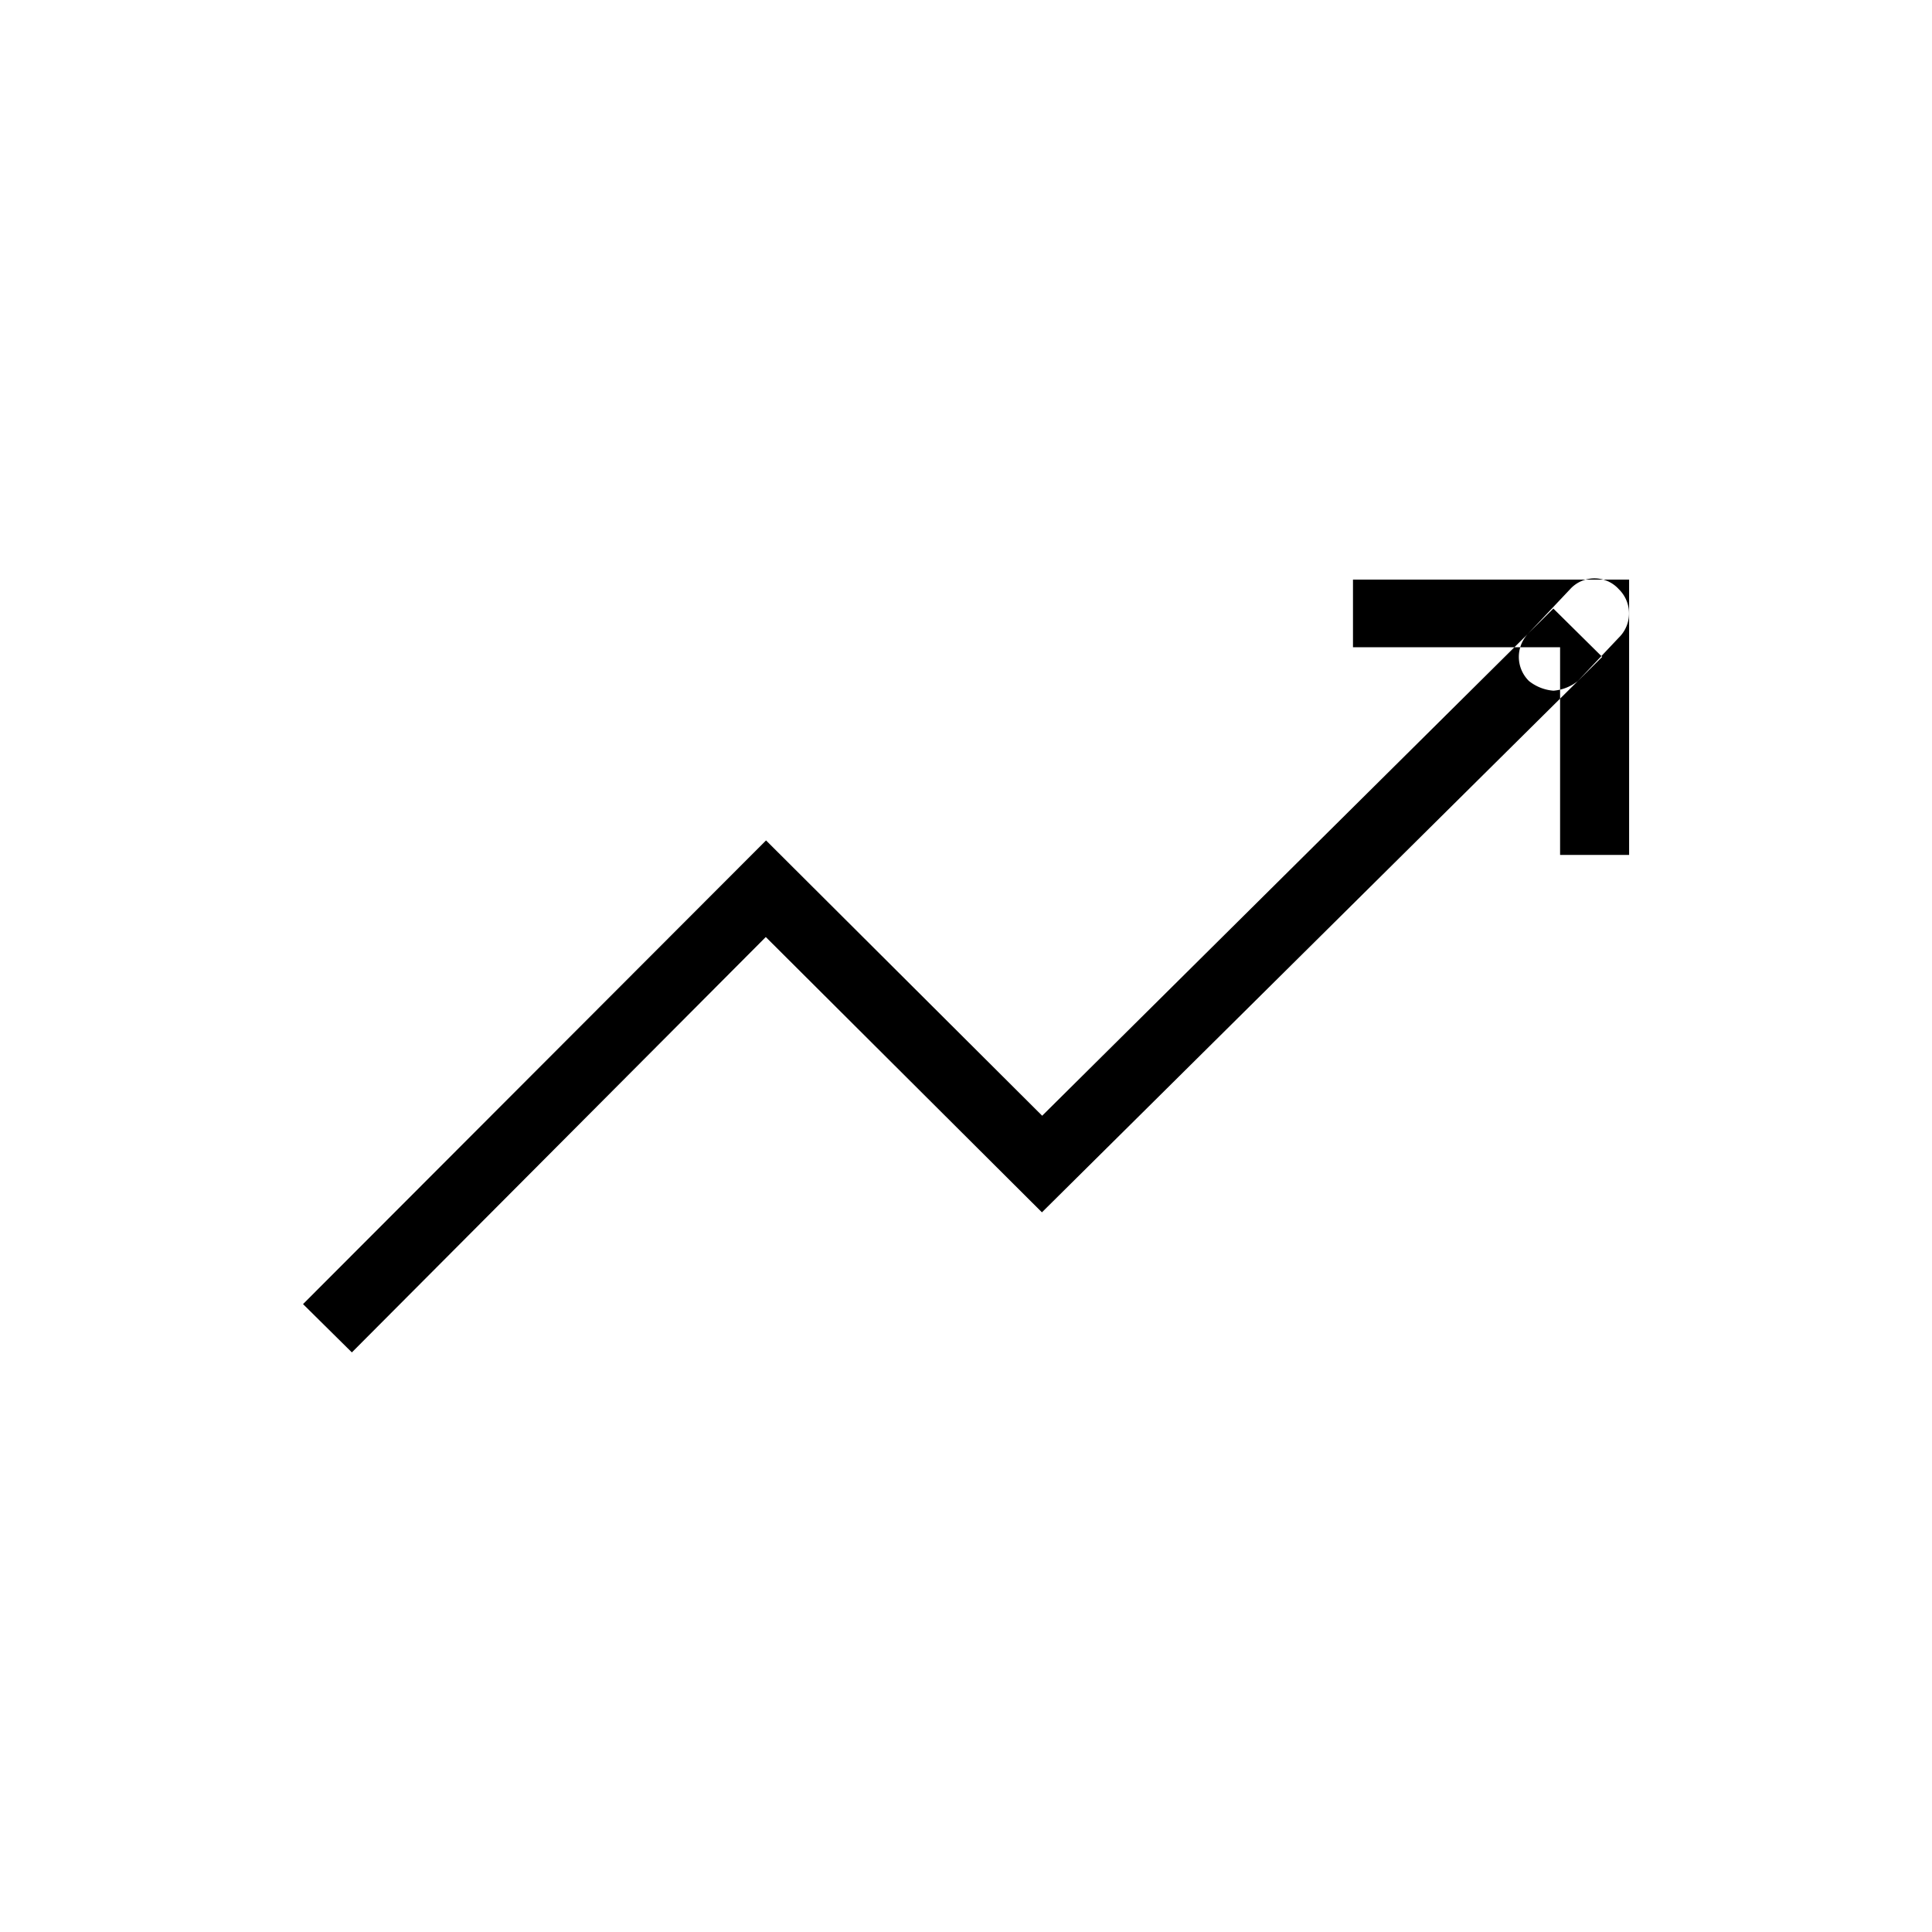 <svg xmlns="http://www.w3.org/2000/svg" width="40" height="40" viewBox="0 0 40 40">
  <defs>
    <style>
      .cls-1 {
        fill-rule: evenodd;
      }
    </style>
  </defs>
  <path id="形状_647" data-name="形状 647" class="cls-1" d="M239.285,12833.5l-1.011-1,9.586-9.6,5.717,5.7,10.584-10.5,1.011,1-11.6,11.5-5.717-5.7Zm24.877-13.7a0.927,0.927,0,0,1-.506-0.2,0.7,0.7,0,0,1,0-1l0.85-.9a0.68,0.68,0,0,1,1.011,0,0.7,0.7,0,0,1,0,1l-0.85.9A0.927,0.927,0,0,1,264.162,12819.8Zm1.564,3.4H264.3v-4.3h-4.288v-1.4h5.717v5.7Z" transform="translate(-232 -12805.5)"/>
</svg>
